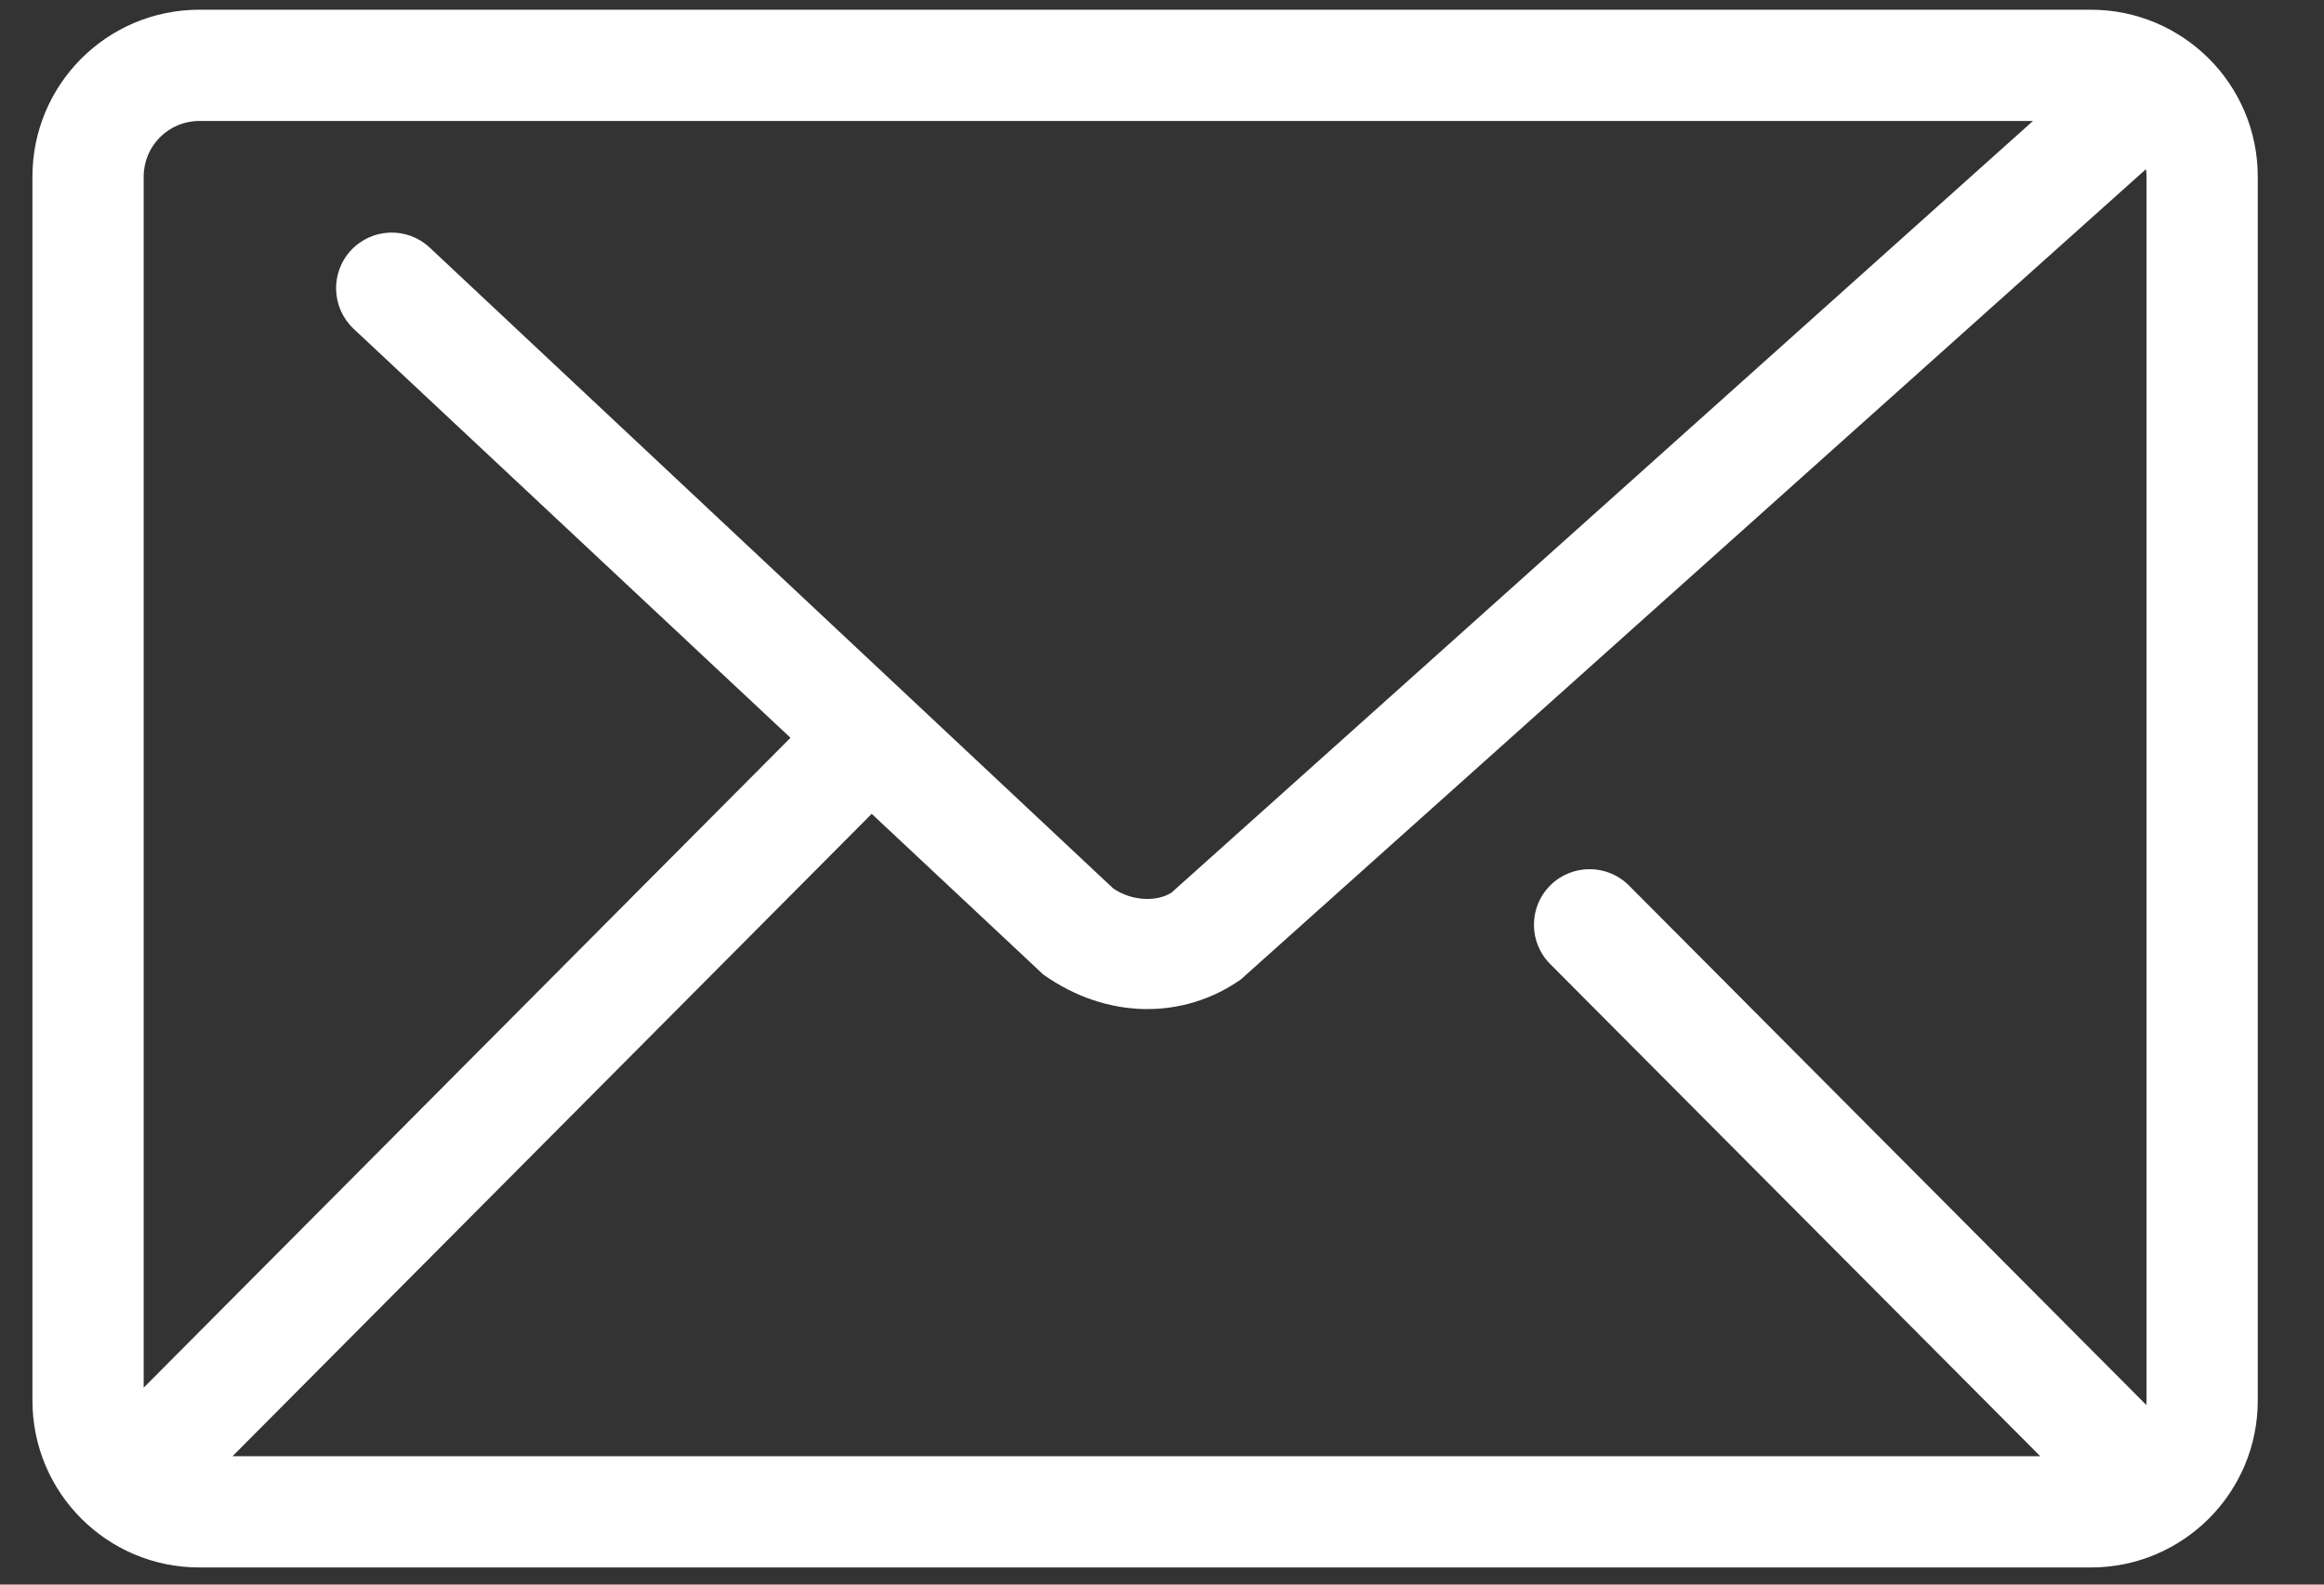 <svg width="22" height="15" viewBox="0 0 22 15" fill="none" xmlns="http://www.w3.org/2000/svg">
<rect x="0" y="0" width="22" height="15" fill="#333333" stroke="none"/>
<path fill-rule="evenodd" clip-rule="evenodd" d="M19.793 0.092C20.665 0.092 21.373 0.799 21.373 1.672V13.258C21.373 14.131 20.665 14.838 19.793 14.838H1.887C1.014 14.838 0.307 14.131 0.307 13.258V1.672C0.307 0.799 1.014 0.092 1.887 0.092H19.793ZM19.245 1.145H1.887C1.596 1.145 1.36 1.381 1.36 1.672V13.136L7.483 6.984L3.348 3.113C3.136 2.914 3.125 2.58 3.324 2.368C3.523 2.156 3.856 2.145 4.068 2.344L10.537 8.409C10.72 8.536 10.961 8.536 11.092 8.448L19.245 1.145ZM19.314 13.785H2.201L8.252 7.704L9.876 9.225C10.479 9.653 11.202 9.653 11.746 9.272L20.315 1.601C20.318 1.624 20.32 1.648 20.32 1.672V13.258C20.32 13.272 20.319 13.286 20.318 13.3L15.421 8.383C15.216 8.177 14.882 8.176 14.676 8.381C14.47 8.586 14.469 8.92 14.675 9.126L19.314 13.785Z" fill="white"/>
</svg>
